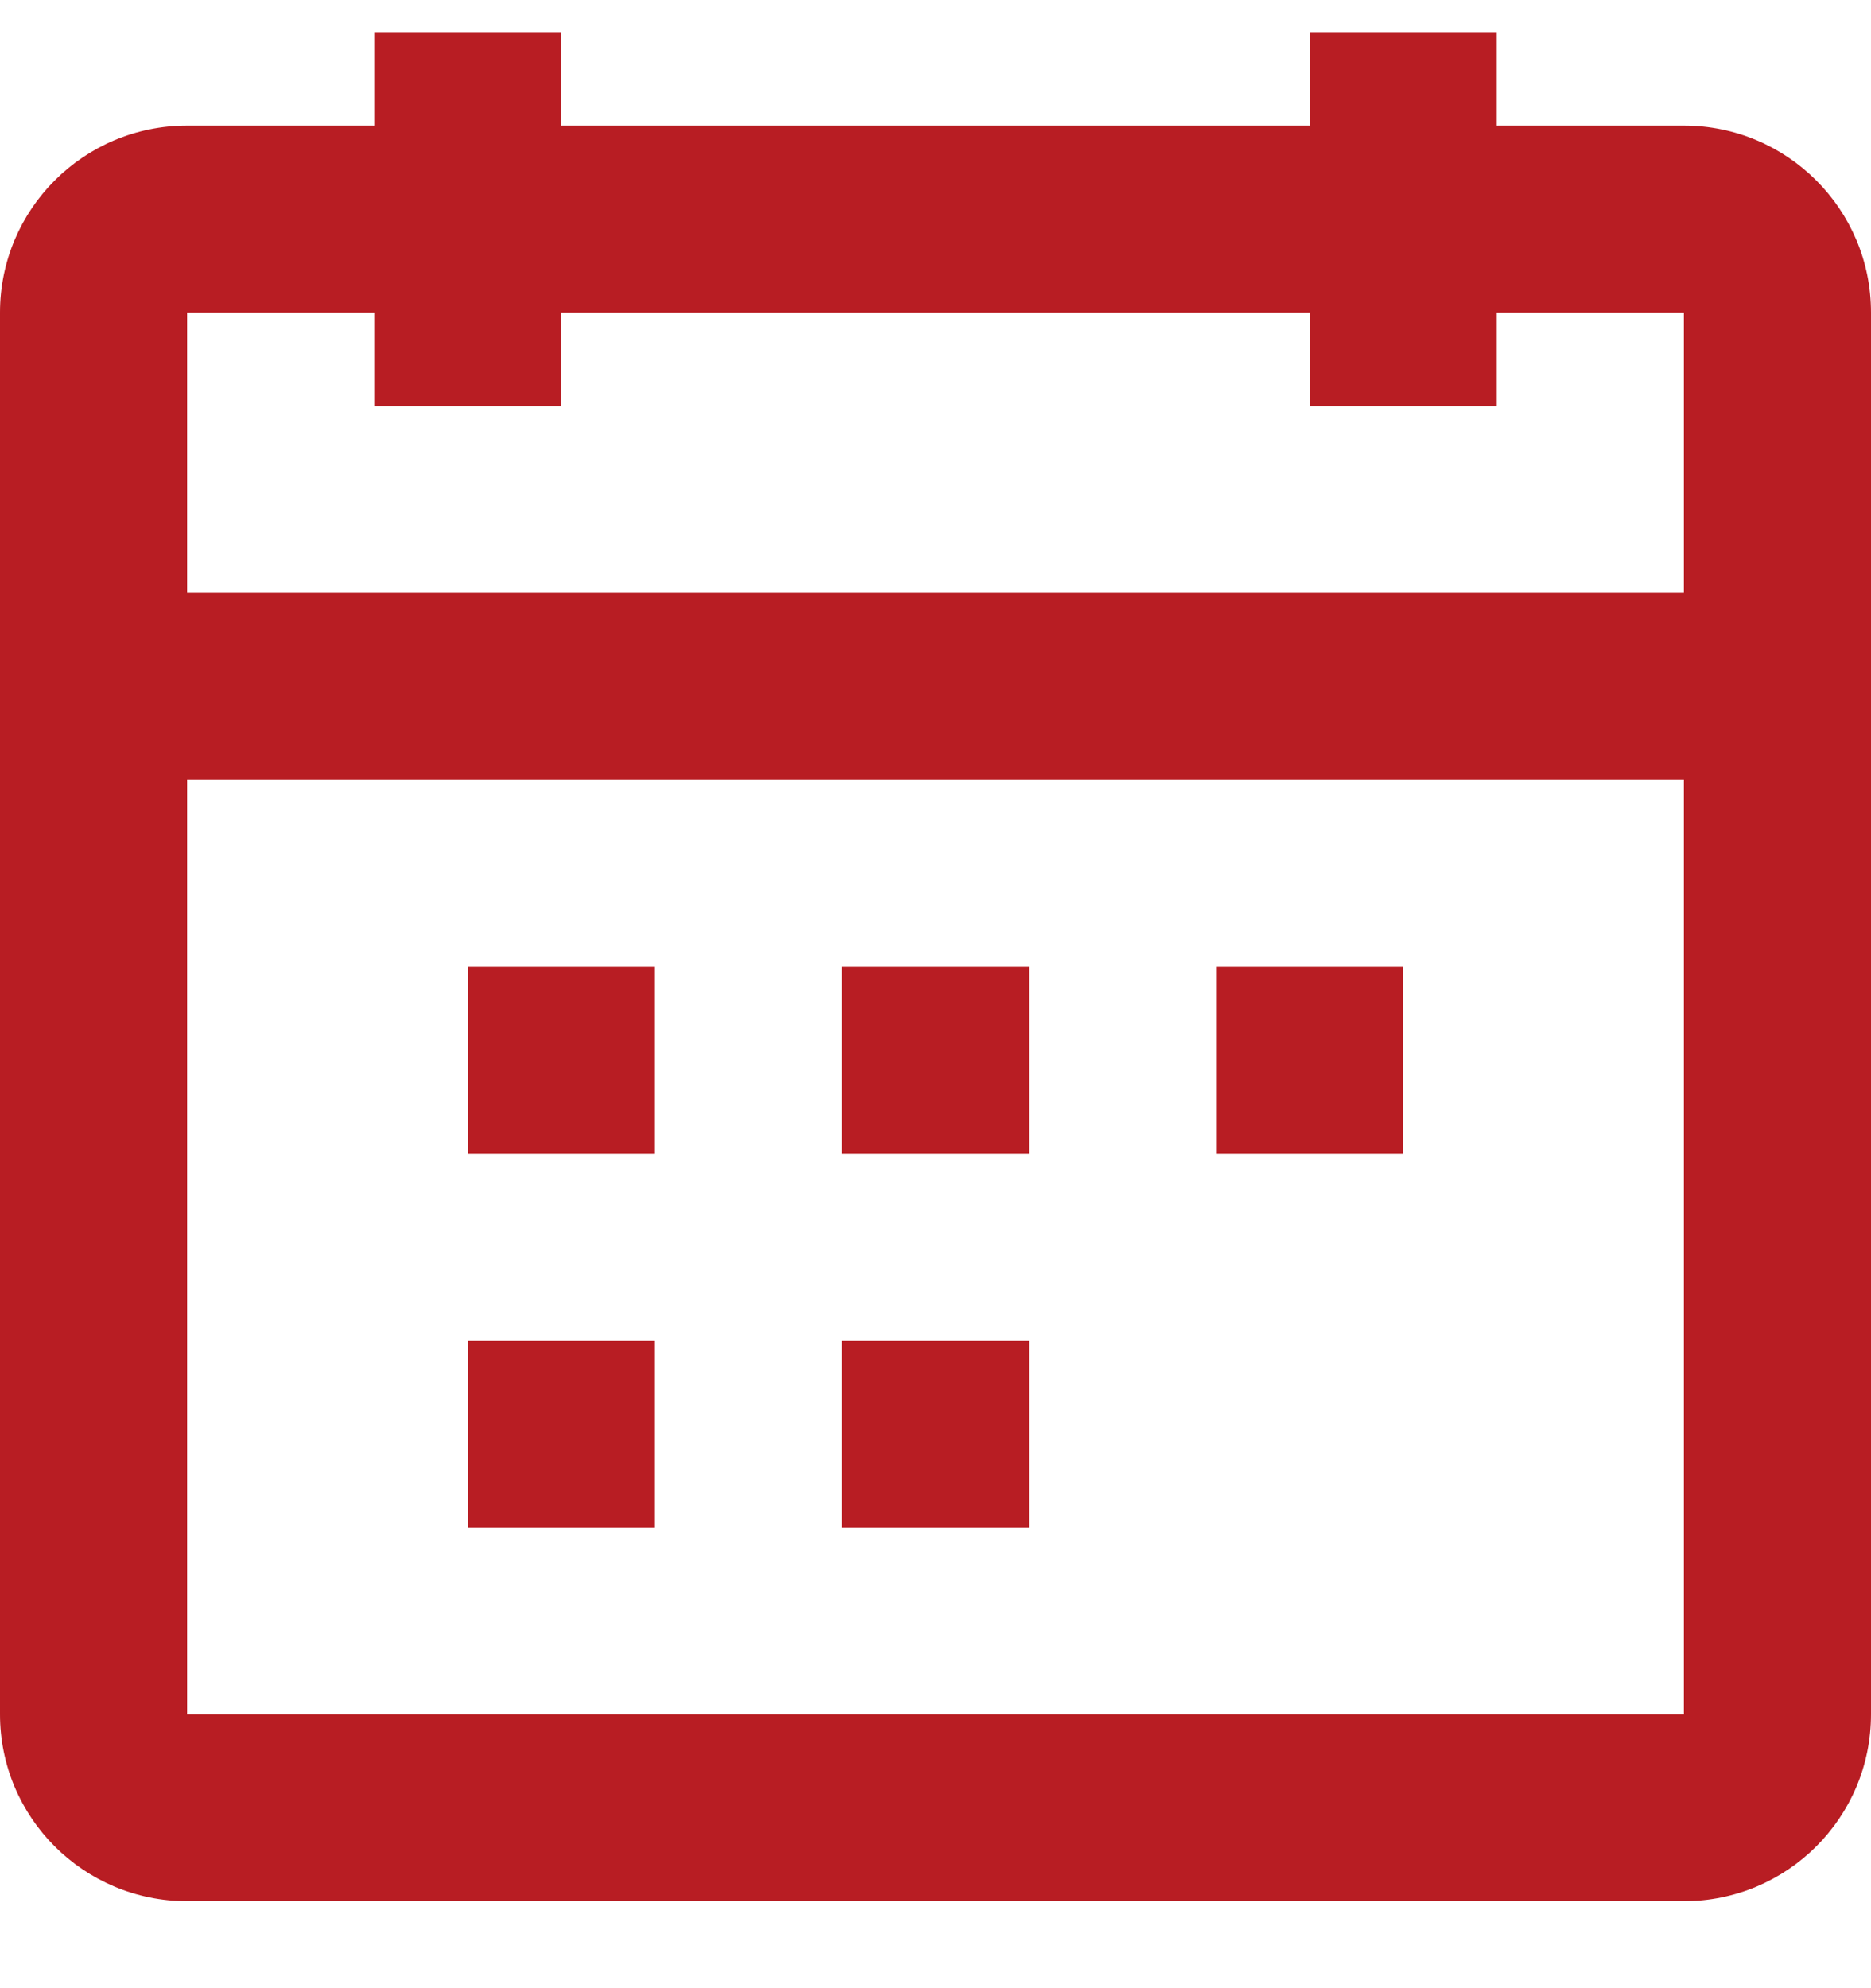 <svg width="16" height="17" viewBox="0 0 16 17" fill="none" xmlns="http://www.w3.org/2000/svg">
<path fill-rule="evenodd" clip-rule="evenodd" d="M4.8 3.472H3.2V2.673H1.6V5.07H14.4V2.673H12.8V3.472H11.2V2.673H4.8V3.472ZM14.4 6.668H1.6V14.658H14.4V6.668ZM11.2 1.074H4.8V0.275H3.2V1.074H1.6C0.716 1.074 0 1.79 0 2.672V14.658C0 15.541 0.716 16.256 1.6 16.256H14.4C15.284 16.256 16 15.541 16 14.658V2.672C16 1.79 15.284 1.074 14.4 1.074H12.8V0.275H11.2V1.074ZM5.6 9.864H4V8.266H5.6V9.864ZM7.2 9.864H8.8V8.266H7.2V9.864ZM12 9.864H10.4V8.266H12V9.864ZM4 13.06H5.6V11.462H4V13.06ZM8.8 13.06H7.2V11.462H8.8V13.06Z" fill="#B81D23"/>
</svg>
